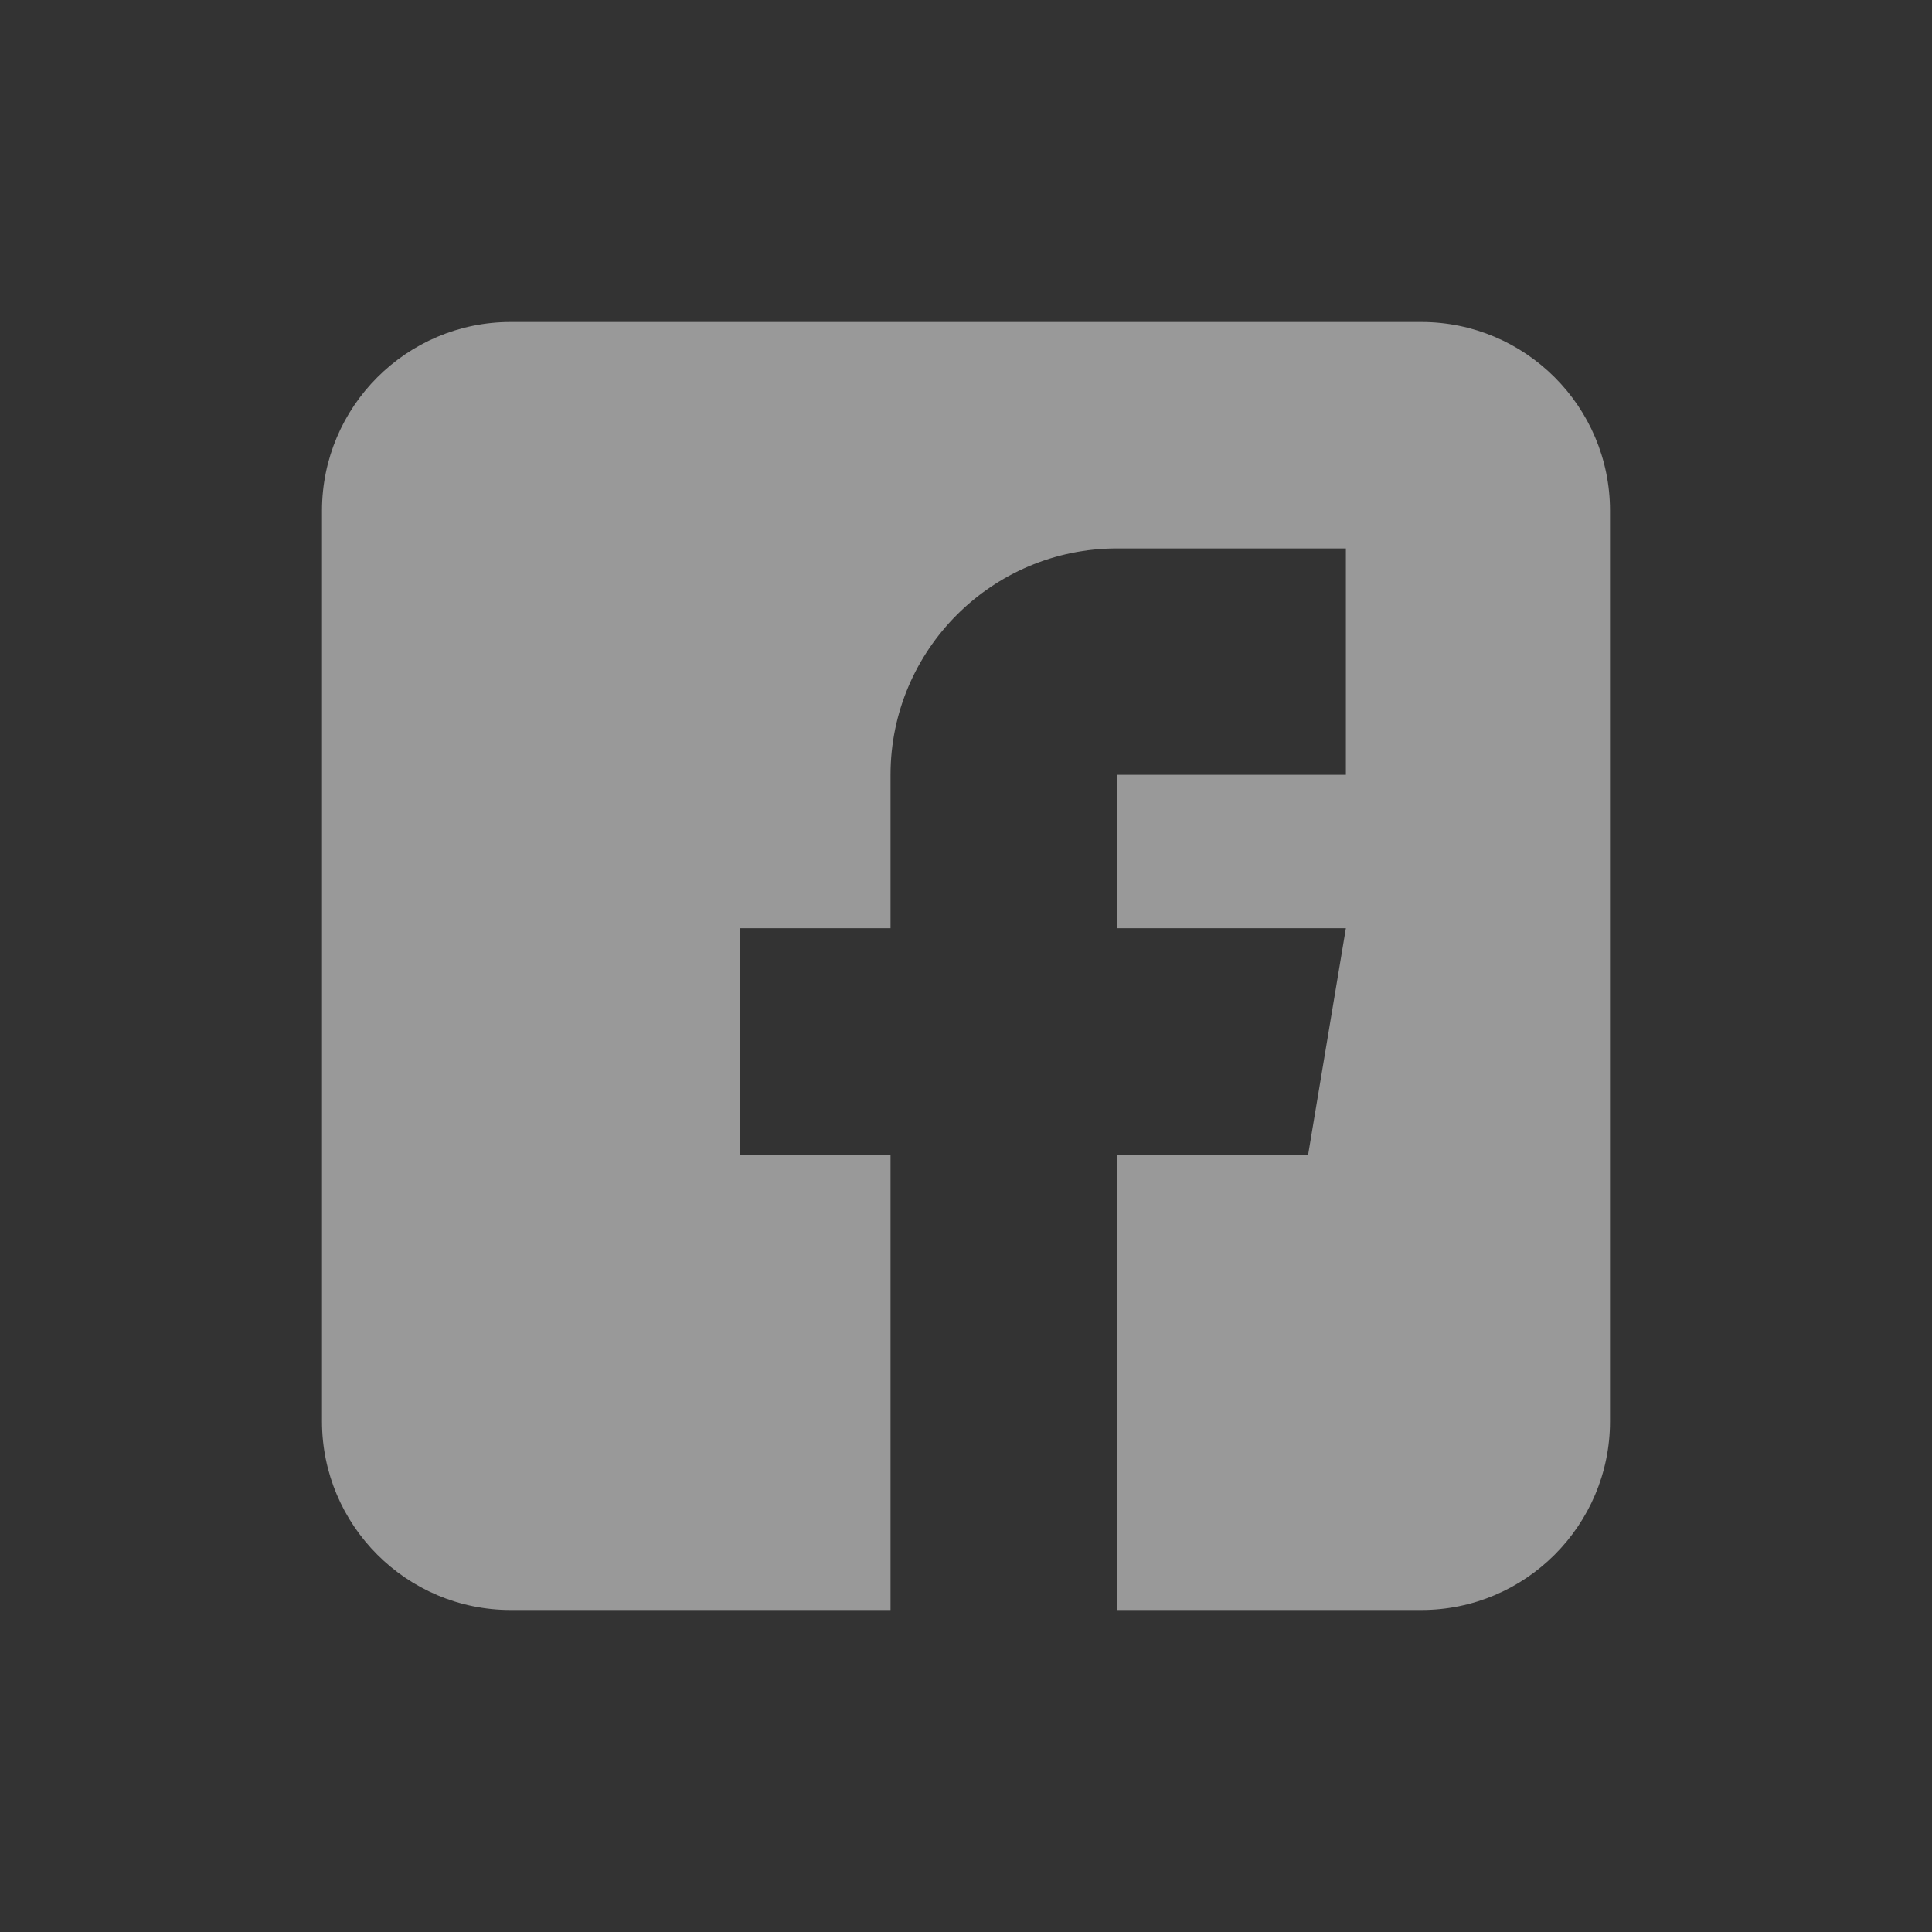 <svg width="48" height="48" viewBox="0 0 48 48" fill="none" xmlns="http://www.w3.org/2000/svg">
<rect x="0" y="0" width="48" height="48" fill="#333333" stroke="none"/>
<path d="M35.312 8H12.688C10.103 8 8 10.103 8 12.688V35.312C8 37.897 10.103 40 12.688 40H22.125V28.688H18.375V23.062H22.125V19.25C22.125 16.148 24.648 13.625 27.75 13.625H33.438V19.25H27.75V23.062H33.438L32.5 28.688H27.75V40H35.312C37.897 40 40 37.897 40 35.312V12.688C40 10.103 37.897 8 35.312 8Z" fill="white" fill-opacity="0.5"/>
</svg>
